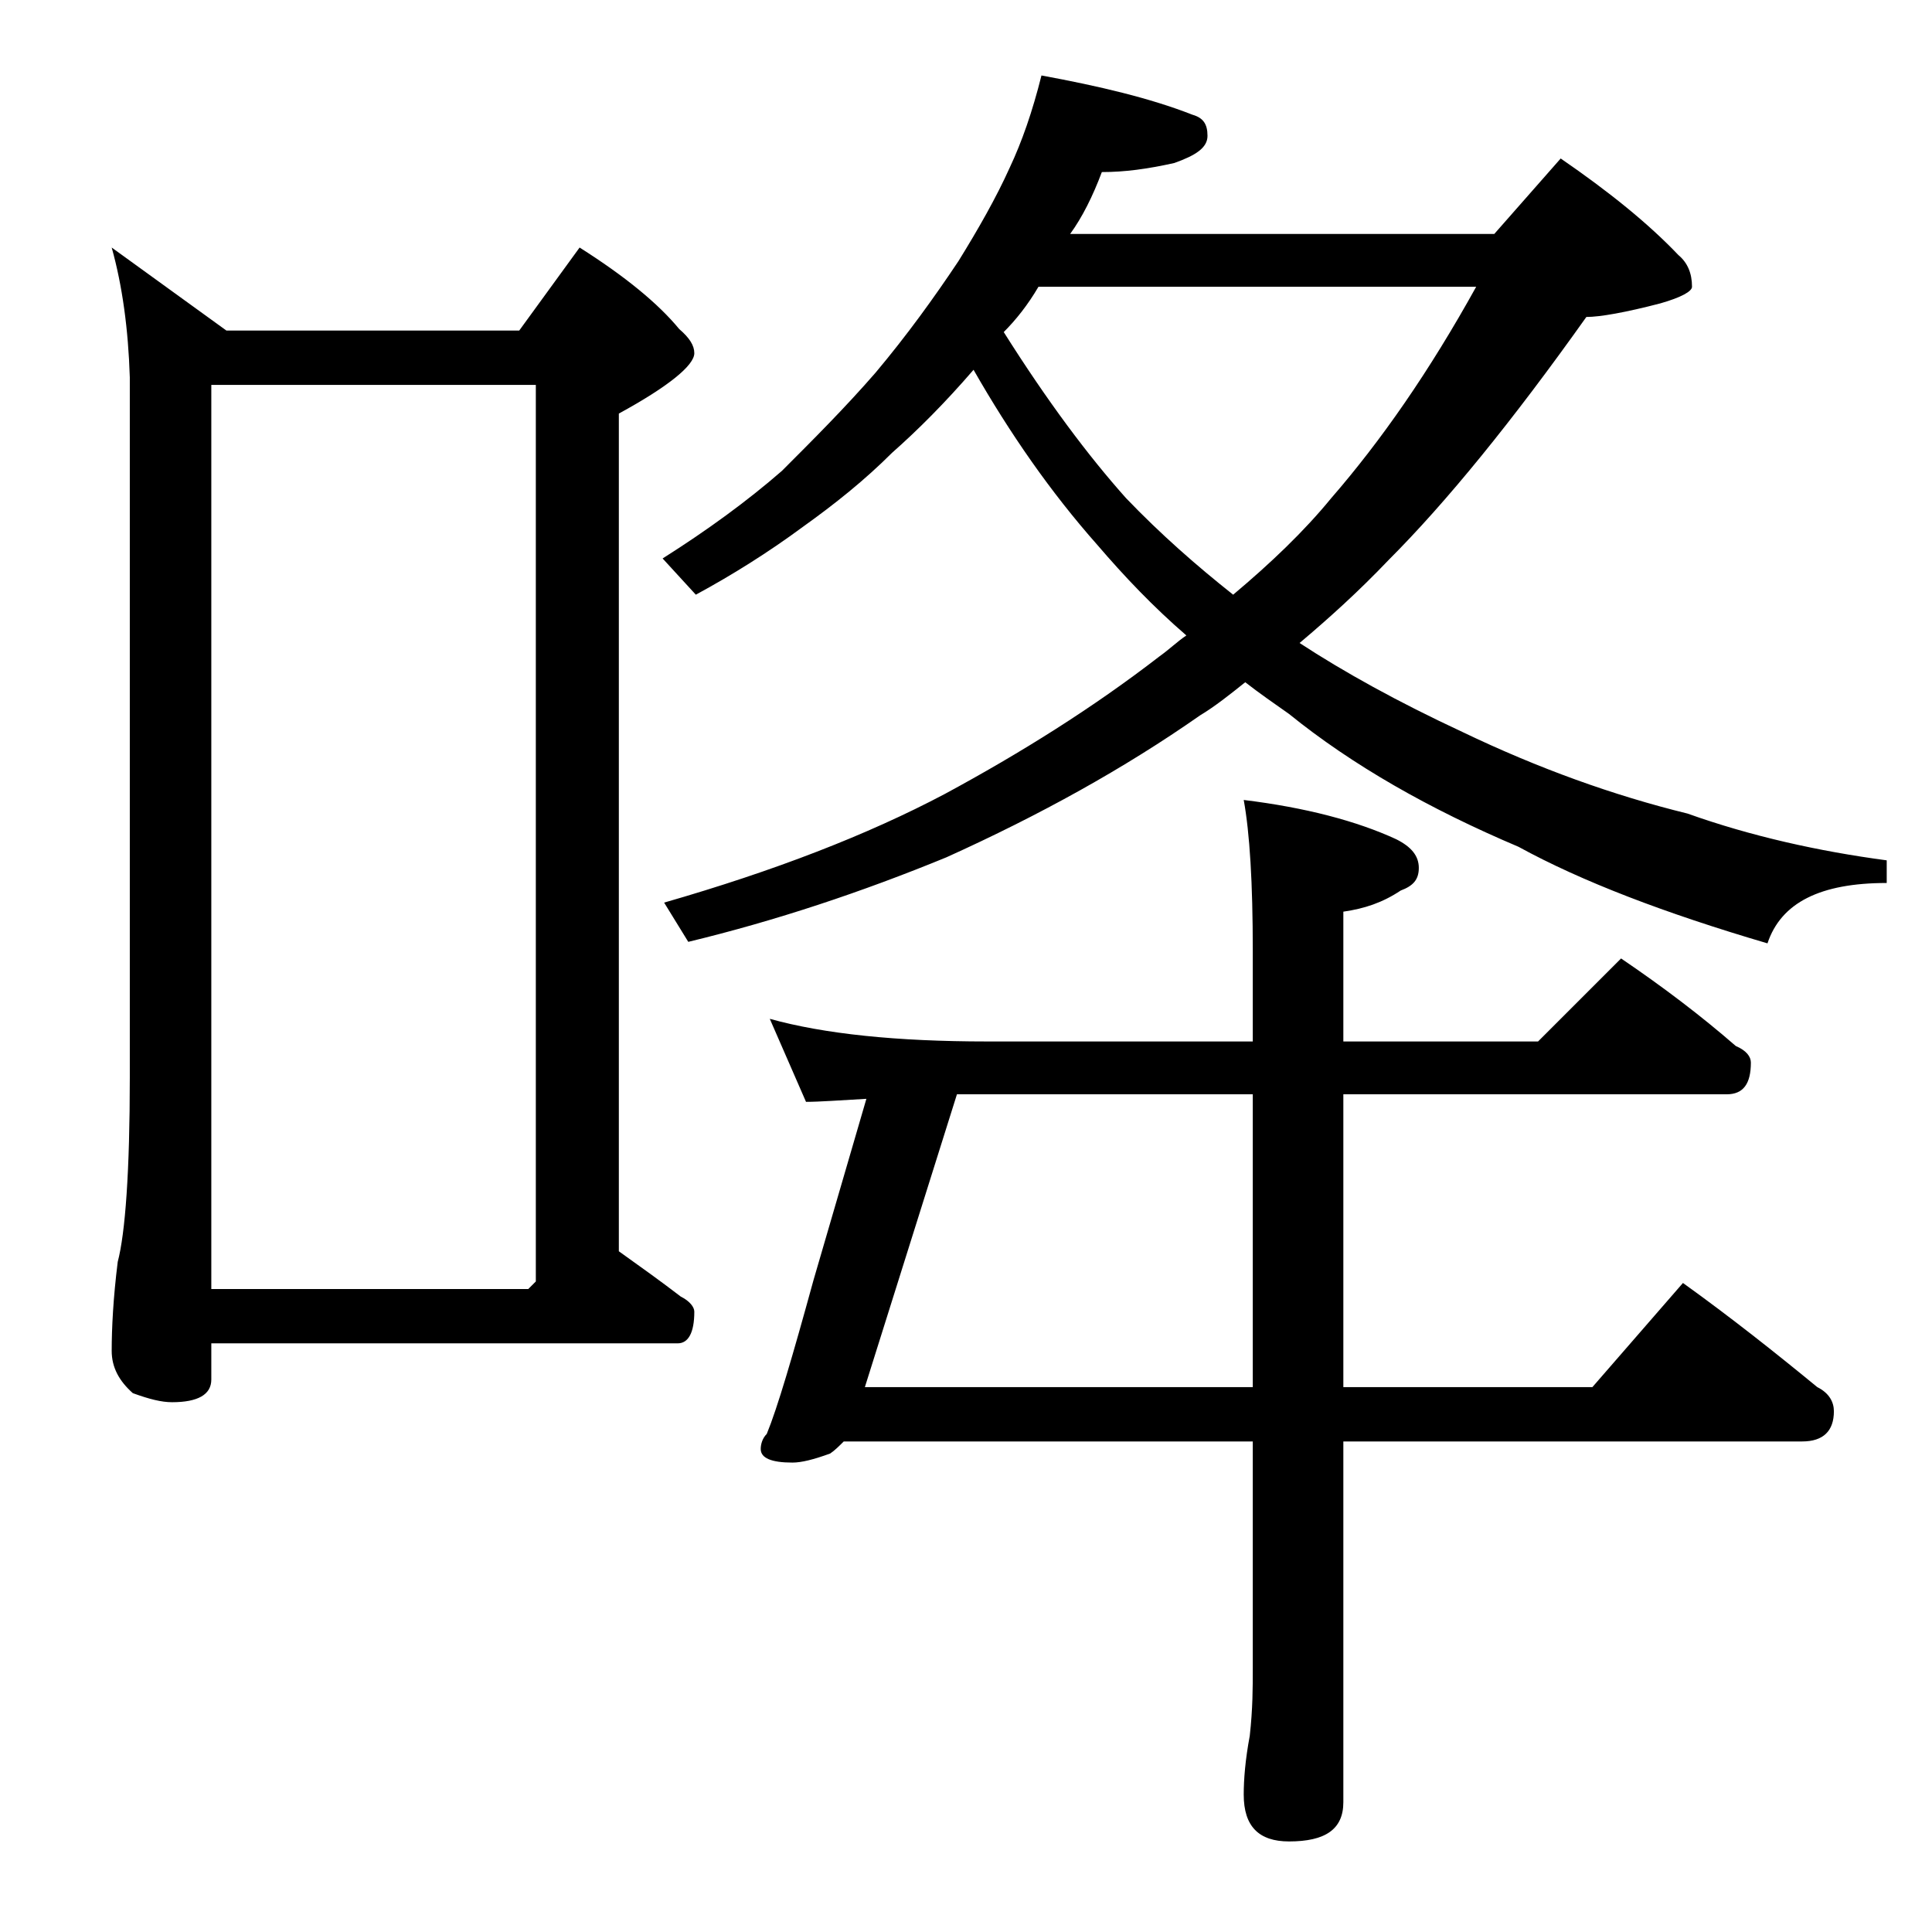 <?xml version="1.0" encoding="utf-8"?>
<!-- Generator: Adobe Illustrator 18.0.0, SVG Export Plug-In . SVG Version: 6.00 Build 0)  -->
<!DOCTYPE svg PUBLIC "-//W3C//DTD SVG 1.1//EN" "http://www.w3.org/Graphics/SVG/1.1/DTD/svg11.dtd">
<svg version="1.1" id="Layer_1" xmlns="http://www.w3.org/2000/svg" xmlns:xlink="http://www.w3.org/1999/xlink" x="0px" y="0px"
	 viewBox="0 0 128 128" enable-background="new 0 0 128 128" xml:space="preserve">
<path d="M7.4,16.4l7.6,5.5h19.4l4-5.5c3,1.9,5.2,3.7,6.6,5.4c0.7,0.6,1,1.1,1,1.6c0,0.8-1.7,2.2-5,4v55.5c1.4,1,2.8,2,4.1,3
	c0.6,0.3,0.9,0.7,0.9,1c0,1.4-0.4,2.1-1.1,2.1H14v2.4c0,1-0.9,1.5-2.6,1.5c-0.7,0-1.5-0.2-2.6-0.6c-0.9-0.8-1.4-1.7-1.4-2.8
	c0-1.5,0.1-3.5,0.4-5.9c0.5-1.9,0.8-6,0.8-12.2V25C8.5,21.8,8.1,18.9,7.4,16.4z M14,85.4h21l0.5-0.5V25.5H14V85.4z M69,5
	c3.8,0.7,7.2,1.5,10,2.6c0.7,0.2,1,0.6,1,1.4s-0.8,1.3-2.2,1.8c-1.8,0.4-3.3,0.6-4.8,0.6c-0.6,1.6-1.3,3-2.1,4.1H99l4.4-5
	c3.2,2.2,5.8,4.3,7.8,6.4c0.6,0.5,0.9,1.2,0.9,2.1c0,0.3-0.7,0.7-2.1,1.1c-2.3,0.6-4,0.9-4.9,0.9c-4.9,6.9-9.3,12.3-13.1,16.1
	c-2,2.1-4,3.9-5.9,5.5c2.9,1.9,6.5,3.9,10.8,5.9c5,2.4,10,4.2,14.9,5.4c4.2,1.5,8.7,2.5,13.2,3.1v1.5c-4.4,0-7,1.3-7.9,4
	c-6.8-2-12.3-4.1-16.5-6.4c-5.9-2.5-11-5.4-15.2-8.8c-1-0.7-2-1.4-2.9-2.1c-1,0.8-2,1.6-3,2.2c-5,3.5-10.6,6.6-16.8,9.4
	c-5.6,2.3-11.3,4.2-17.1,5.6l-1.6-2.6c7.3-2.1,13.5-4.5,18.6-7.2c5-2.7,9.8-5.7,14.2-9.1c0.7-0.5,1.2-1,1.8-1.4
	c-2.2-1.9-4.1-3.9-5.9-6c-3.1-3.5-5.8-7.4-8.2-11.6c-1.9,2.2-3.7,4-5.4,5.5c-1.8,1.8-3.8,3.4-5.9,4.9c-2.3,1.7-4.7,3.2-7.1,4.5
	L43.9,37c3-1.9,5.6-3.8,7.9-5.8c2.1-2.1,4.2-4.2,6.2-6.5c2.1-2.5,3.9-5,5.5-7.4c1.3-2.1,2.5-4.2,3.4-6.2C67.7,9.4,68.4,7.4,69,5z
	 M111.5,85c3.2,2.3,6.1,4.6,8.9,6.9c0.8,0.4,1.1,1,1.1,1.6c0,1.3-0.7,2-2.1,2H89v23.9c0,1.8-1.2,2.6-3.6,2.6c-2,0-3-1-3-3.1
	c0-1,0.1-2.3,0.4-3.9c0.2-1.8,0.2-3.2,0.2-4.5v-15H55.9c-0.3,0.3-0.6,0.6-0.9,0.8c-1.1,0.4-1.9,0.6-2.5,0.6c-1.4,0-2.1-0.3-2.1-0.9
	c0-0.3,0.1-0.7,0.4-1c0.7-1.7,1.7-5.1,3.1-10.2l3.5-12c-1.8,0.1-3.1,0.2-4,0.2L51,67.5c3.6,1,8.4,1.5,14.4,1.5H83v-6
	c0-4.5-0.2-7.8-0.6-10c4.1,0.5,7.5,1.4,10.1,2.6c1,0.5,1.5,1.1,1.5,1.9s-0.4,1.2-1.2,1.5c-1.2,0.8-2.4,1.2-3.8,1.4V69h12.9l5.5-5.5
	c2.8,1.9,5.3,3.8,7.6,5.8c0.7,0.3,1,0.7,1,1.1c0,1.4-0.5,2.1-1.6,2.1H89v19.4h16.5L111.5,85z M63.4,72.5l-6.1,19.4H83V72.5H65.4
	C64.6,72.5,64,72.5,63.4,72.5z M66.5,22c2.9,4.6,5.6,8.2,8.1,11c2.3,2.4,4.7,4.5,7.1,6.4c2.5-2.1,4.7-4.2,6.5-6.4
	c3.3-3.8,6.5-8.4,9.6-14h-29C68.1,20.2,67.3,21.2,66.5,22z"/>
</svg>
